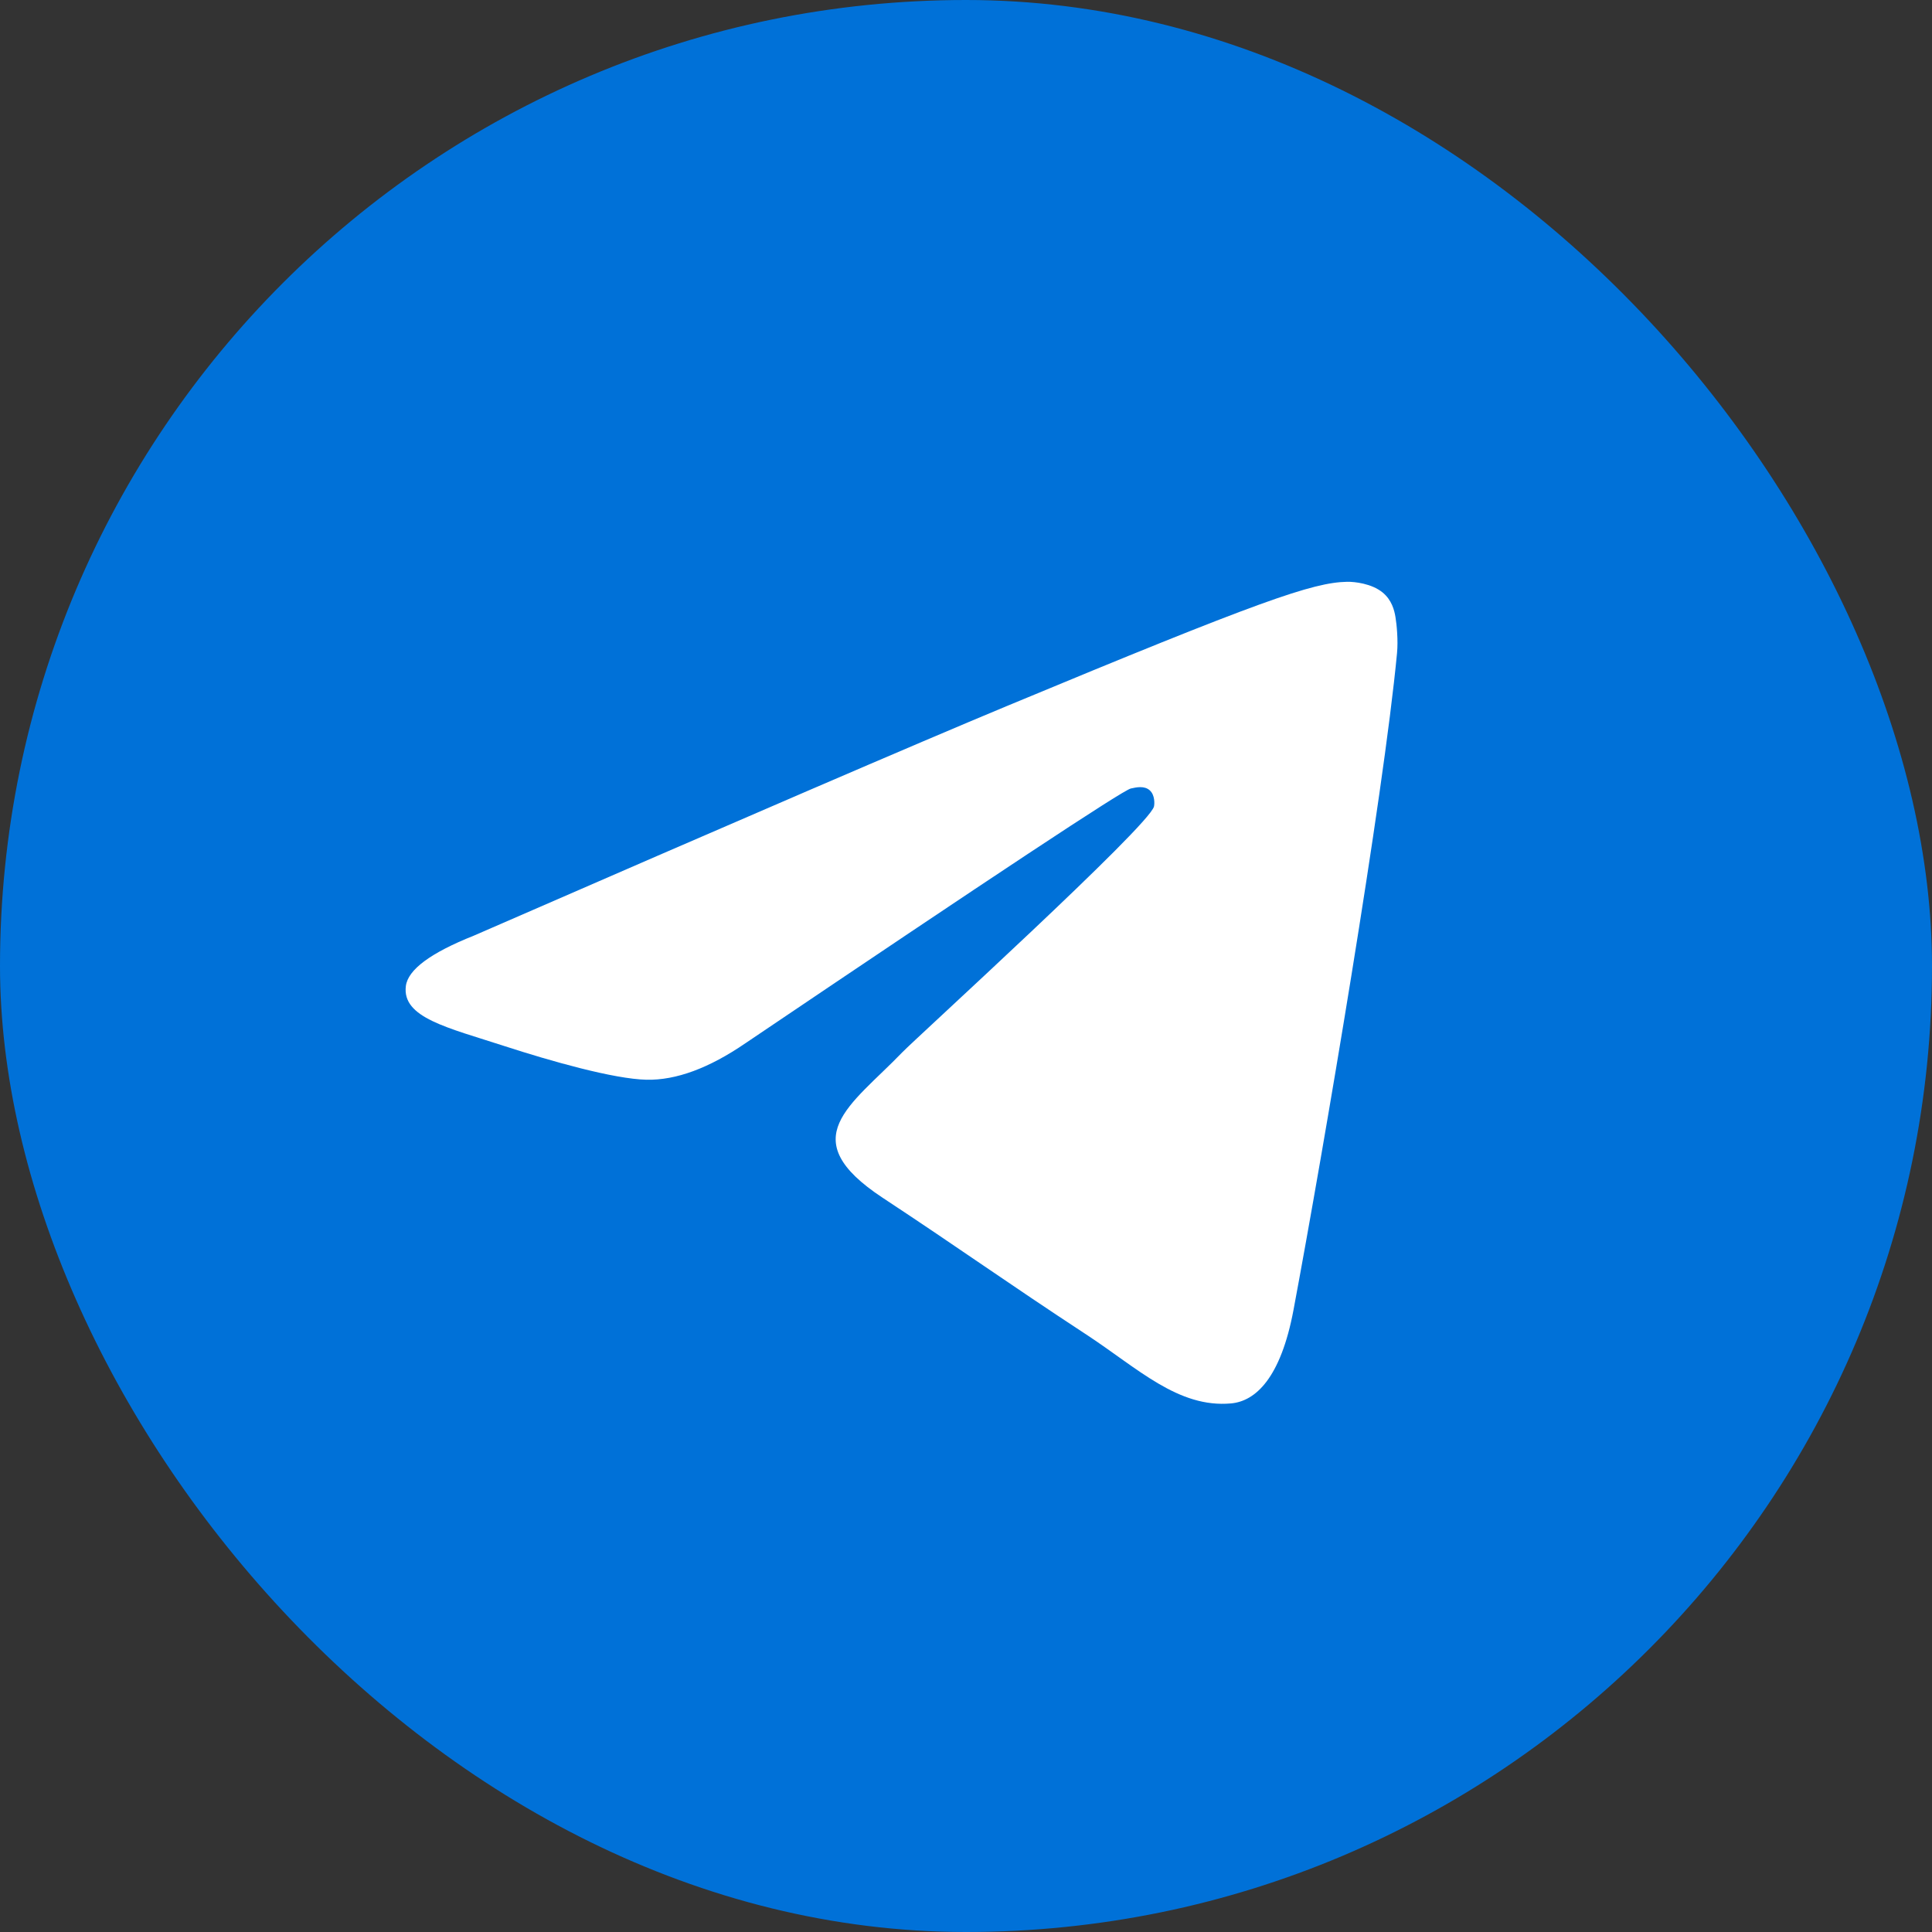 <?xml version="1.0" encoding="UTF-8"?> <svg xmlns="http://www.w3.org/2000/svg" width="30" height="30" viewBox="0 0 30 30" fill="none"><rect x="0" y="0" width="30" height="30" fill="#333333" stroke="none"/><rect width="30" height="30" rx="15" fill="#0071D8"></rect><path fill-rule="evenodd" clip-rule="evenodd" d="M7.357 14.529C11.491 12.728 14.248 11.54 15.628 10.966C19.566 9.328 20.385 9.044 20.918 9.034C21.035 9.032 21.298 9.061 21.468 9.199C21.611 9.316 21.651 9.473 21.669 9.583C21.688 9.694 21.712 9.945 21.693 10.142C21.48 12.384 20.556 17.826 20.086 20.338C19.887 21.4 19.496 21.757 19.117 21.792C18.294 21.867 17.668 21.247 16.87 20.724C15.622 19.906 14.917 19.397 13.706 18.599C12.305 17.676 13.213 17.169 14.011 16.34C14.22 16.123 17.849 12.822 17.919 12.523C17.928 12.486 17.936 12.346 17.853 12.272C17.77 12.198 17.648 12.224 17.559 12.244C17.434 12.272 15.44 13.59 11.577 16.198C11.011 16.586 10.498 16.776 10.039 16.766C9.533 16.755 8.559 16.479 7.835 16.244C6.946 15.955 6.241 15.803 6.302 15.312C6.334 15.057 6.686 14.796 7.357 14.529Z" fill="white"></path></svg> 